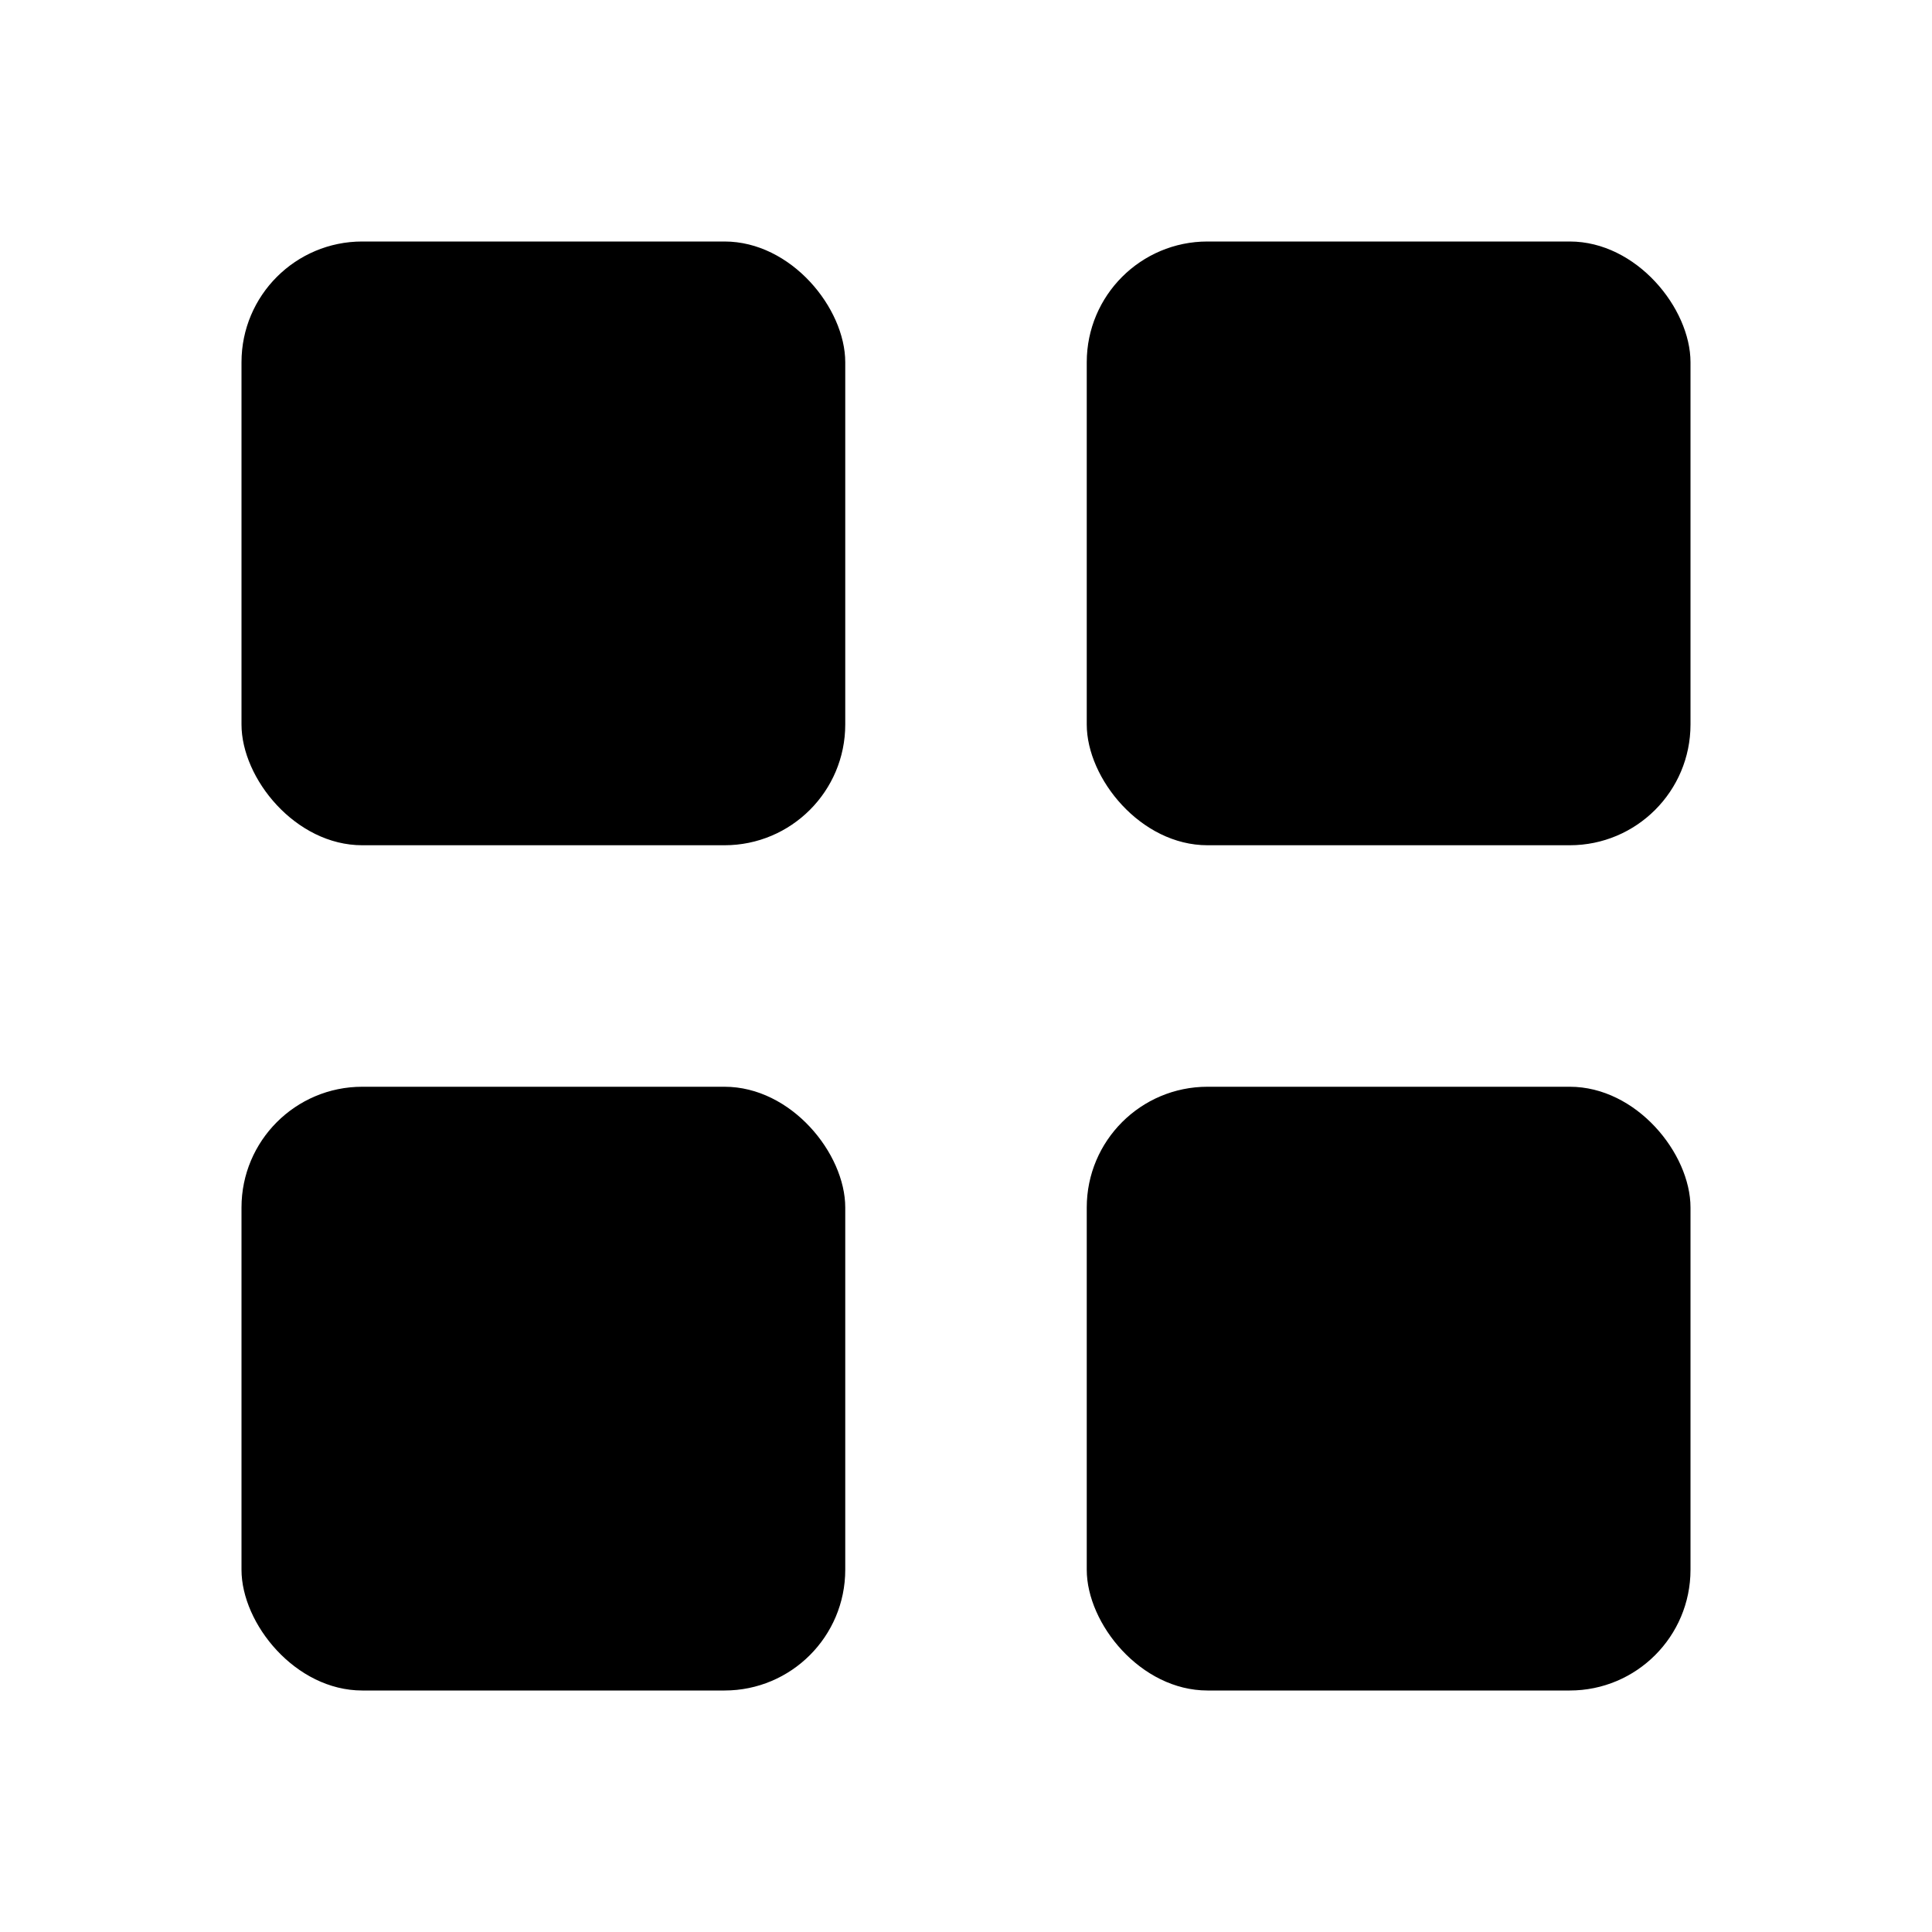<svg width="32" height="32" viewBox="0 0 32 32" fill="none" xmlns="http://www.w3.org/2000/svg">
  <defs>
    <linearGradient id="gridGradient" x1="0%" y1="0%" x2="100%" y2="100%">
      <stop offset="0%" style="stop-color:hsl(217, 91%, 60%);stop-opacity:1" />
      <stop offset="100%" style="stop-color:hsl(193, 100%, 70%);stop-opacity:1" />
    </linearGradient>
  </defs>
  <rect x="4" y="4" width="10" height="10" rx="2" fill="url(#gridGradient)"/>
  <rect x="18" y="4" width="10" height="10" rx="2" fill="url(#gridGradient)"/>
  <rect x="4" y="18" width="10" height="10" rx="2" fill="url(#gridGradient)"/>
  <rect x="18" y="18" width="10" height="10" rx="2" fill="url(#gridGradient)"/>
</svg>
